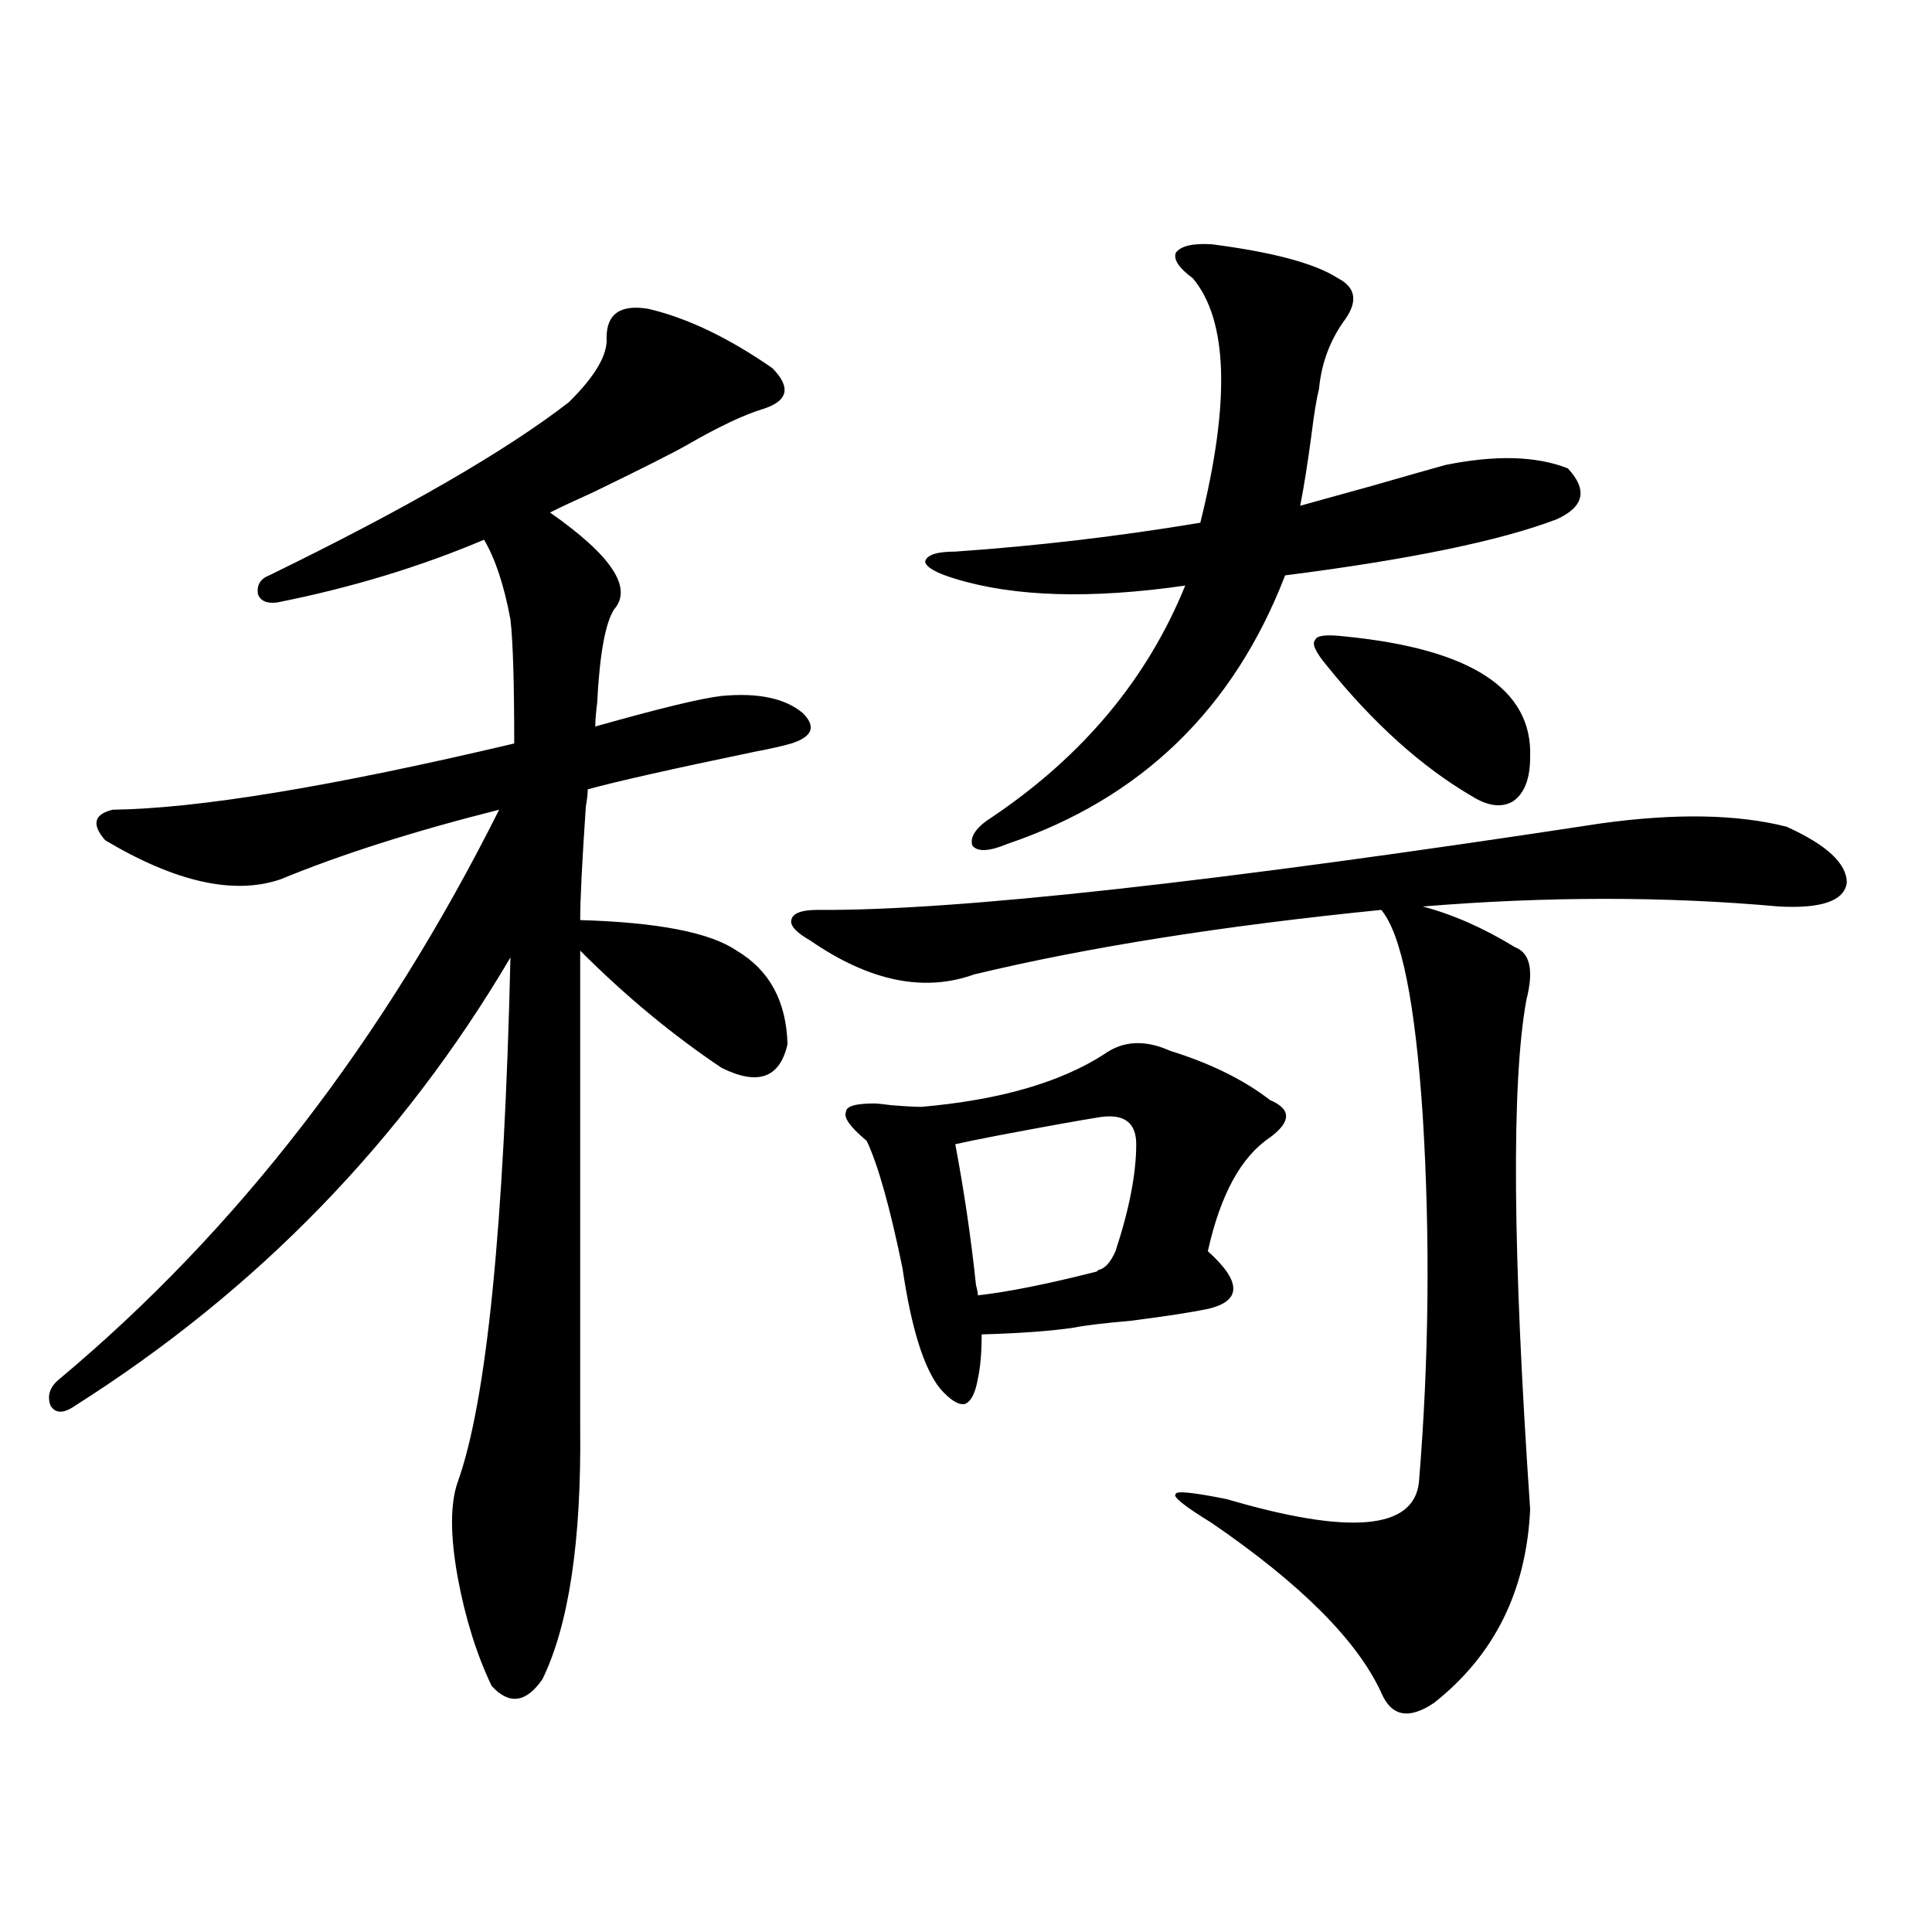 <?xml version="1.0" encoding="utf-8"?>
<!-- Generator: Adobe Illustrator 16.0.0, SVG Export Plug-In . SVG Version: 6.00 Build 0)  -->
<!DOCTYPE svg PUBLIC "-//W3C//DTD SVG 1.1//EN" "http://www.w3.org/Graphics/SVG/1.1/DTD/svg11.dtd">
<svg version="1.1" id="图层_1" xmlns="http://www.w3.org/2000/svg" xmlns:xlink="http://www.w3.org/1999/xlink" x="0px" y="0px"
	 width="1000px" height="1000px" viewBox="0 0 1000 1000" enable-background="new 0 0 1000 1000" xml:space="preserve">
<path d="M335.431,159.824c20.152,4.696,41.615,14.941,64.389,30.762c9.756,9.97,8.125,17.001-4.878,21.094
	c-9.756,2.938-22.773,9.091-39.023,18.457c-7.164,4.106-23.414,12.305-48.779,24.609c-10.411,4.696-17.896,8.212-22.438,10.547
	c31.859,22.274,42.926,38.974,33.17,50.098c-4.558,7.031-7.484,23.153-8.78,48.34c-0.655,5.273-0.976,9.38-0.976,12.305
	c33.17-9.366,54.953-14.64,65.364-15.82c18.856-1.758,32.835,1.181,41.95,8.789c7.149,7.031,5.198,12.305-5.854,15.82
	c-3.902,1.181-10.411,2.637-19.512,4.395c-42.285,8.789-70.897,15.243-85.852,19.336c0,2.349-0.335,5.273-0.976,8.789
	c-1.951,28.716-2.927,48.34-2.927,58.887c40.319,1.181,67.315,6.454,80.974,15.82c16.905,9.97,25.686,26.079,26.341,48.34
	c-3.902,17.578-15.289,21.685-34.146,12.305c-25.365-16.987-49.755-37.202-73.169-60.645v246.973
	c0.641,58.599-5.854,101.953-19.512,130.078c-8.46,12.305-17.24,13.472-26.341,3.516c-7.805-16.411-13.658-35.156-17.561-56.25
	c-3.902-21.671-3.902-38.081,0-49.219c14.954-41.597,24.055-132.124,27.316-271.582c-55.943,94.922-131.063,172.266-225.36,232.031
	c-5.854,4.106-10.091,4.106-12.683,0c-1.951-5.273-0.335-9.956,4.878-14.063c91.705-76.753,167.466-174.902,227.312-294.434
	c-44.236,11.138-81.949,23.153-113.168,36.035c-24.069,8.212-54.313,1.47-90.729-20.215c-7.164-8.198-5.854-13.472,3.902-15.82
	c44.222-0.577,113.488-12.003,207.8-34.277c0-31.641-0.655-53.022-1.951-64.16c-3.262-17.578-7.805-31.339-13.658-41.309
	c-33.17,14.063-68.946,24.911-107.314,32.52c-5.213,0.591-8.46-0.879-9.756-4.395c-0.655-4.683,1.296-7.91,5.854-9.668
	c70.883-34.565,122.589-64.448,155.118-89.648c13.658-13.472,20.152-24.609,19.512-33.398
	C313.968,162.461,321.117,157.489,335.431,159.824z M829.077,426.133c38.368-5.273,70.242-4.683,95.607,1.758
	c20.808,9.38,31.219,19.048,31.219,29.004c-1.311,9.38-13.018,13.485-35.121,12.305c-58.535-5.273-119.997-5.273-184.386,0
	c15.609,4.106,31.539,11.138,47.804,21.094c7.805,2.938,9.756,12.017,5.854,27.246c-7.805,42.778-7.164,130.669,1.951,263.672
	c-1.951,42.188-18.536,75.586-49.755,100.195c-13.018,8.789-22.118,7.031-27.316-5.273c-12.362-26.958-41.63-56.25-87.803-87.891
	c-14.313-8.789-20.487-13.761-18.536-14.941c0-1.758,8.78-0.879,26.341,2.637c63.733,18.759,96.903,15.82,99.51-8.789
	c5.198-63.281,5.854-126.563,1.951-189.844c-3.902-58.585-11.066-94.043-21.463-106.348
	c-81.949,8.212-152.191,19.336-210.727,33.398c-26.021,9.38-54.313,3.516-84.876-17.578c-7.164-4.093-10.411-7.608-9.756-10.547
	c0.641-3.516,5.198-5.273,13.658-5.273C494.116,471.548,629.402,456.606,829.077,426.133z M571.522,545.664
	c9.756-7.031,21.128-7.608,34.146-1.758c20.808,6.454,38.048,14.941,51.706,25.488c11.052,4.696,11.052,11.138,0,19.336
	c-14.969,9.97-25.7,29.595-32.194,58.887c17.561,15.82,17.561,25.79,0,29.883c-8.46,1.758-21.798,3.817-39.999,6.152
	c-13.658,1.181-23.414,2.349-29.268,3.516c-11.707,1.758-27.651,2.938-47.804,3.516c0,9.38-0.655,17.001-1.951,22.852
	c-1.311,7.622-3.582,12.017-6.829,13.184c-3.262,0.591-7.484-2.046-12.683-7.91c-8.46-10.547-14.969-31.339-19.512-62.402
	c-6.509-31.641-12.683-53.613-18.536-65.918c-8.46-7.031-12.042-12.003-10.731-14.941c0-2.925,4.878-4.395,14.634-4.395
	c1.296,0,4.223,0.302,8.78,0.879c7.149,0.591,12.348,0.879,15.609,0.879C517.21,569.395,548.749,560.317,571.522,545.664z
	 M494.451,299.57c-9.756-2.925-14.969-5.851-15.609-8.789c0.641-3.516,5.854-5.273,15.609-5.273
	c42.271-2.925,84.541-7.91,126.826-14.941c15.609-62.69,14.299-104.878-3.902-126.563c-7.164-5.273-10.091-9.668-8.78-13.184
	c2.592-3.516,8.78-4.972,18.536-4.395c31.859,4.106,53.657,9.97,65.364,17.578c9.101,4.696,10.396,11.728,3.902,21.094
	c-7.805,10.547-12.362,22.563-13.658,36.035c-1.311,5.273-2.606,13.184-3.902,23.73c-1.951,14.653-3.902,26.958-5.854,36.914
	c8.445-2.335,21.128-5.851,38.048-10.547c16.25-4.683,28.612-8.198,37.072-10.547c26.006-5.273,47.148-4.683,63.413,1.758
	c10.396,11.138,8.445,19.927-5.854,26.367c-29.268,11.138-76.096,20.806-140.484,29.004
	c-26.676,69.146-74.479,115.438-143.411,138.867c-9.756,4.106-15.944,4.395-18.536,0.879c-1.311-4.683,2.271-9.668,10.731-14.941
	c46.828-31.641,79.998-71.479,99.51-119.531C564.693,310.117,525.015,308.95,494.451,299.57z M588.107,592.246
	c0-11.124-6.188-15.82-18.536-14.063c-11.066,1.758-28.947,4.985-53.657,9.668c-9.115,1.758-16.265,3.228-21.463,4.395
	c4.543,24.032,8.125,48.34,10.731,72.949c0.641,2.349,0.976,4.106,0.976,5.273c15.609-1.758,36.097-5.851,61.462-12.305l0.976-0.879
	c3.247-0.577,6.174-3.804,8.78-9.668C584.525,625.946,588.107,607.489,588.107,592.246z M696.397,329.453
	c65.029,6.454,96.903,27.246,95.607,62.402c0,11.138-2.927,18.759-8.78,22.852c-5.854,3.516-13.018,2.637-21.463-2.637
	c-26.021-15.229-51.065-37.793-75.12-67.676c-5.854-7.031-7.805-11.426-5.854-13.184
	C681.429,328.876,686.642,328.286,696.397,329.453z"/>
</svg>
